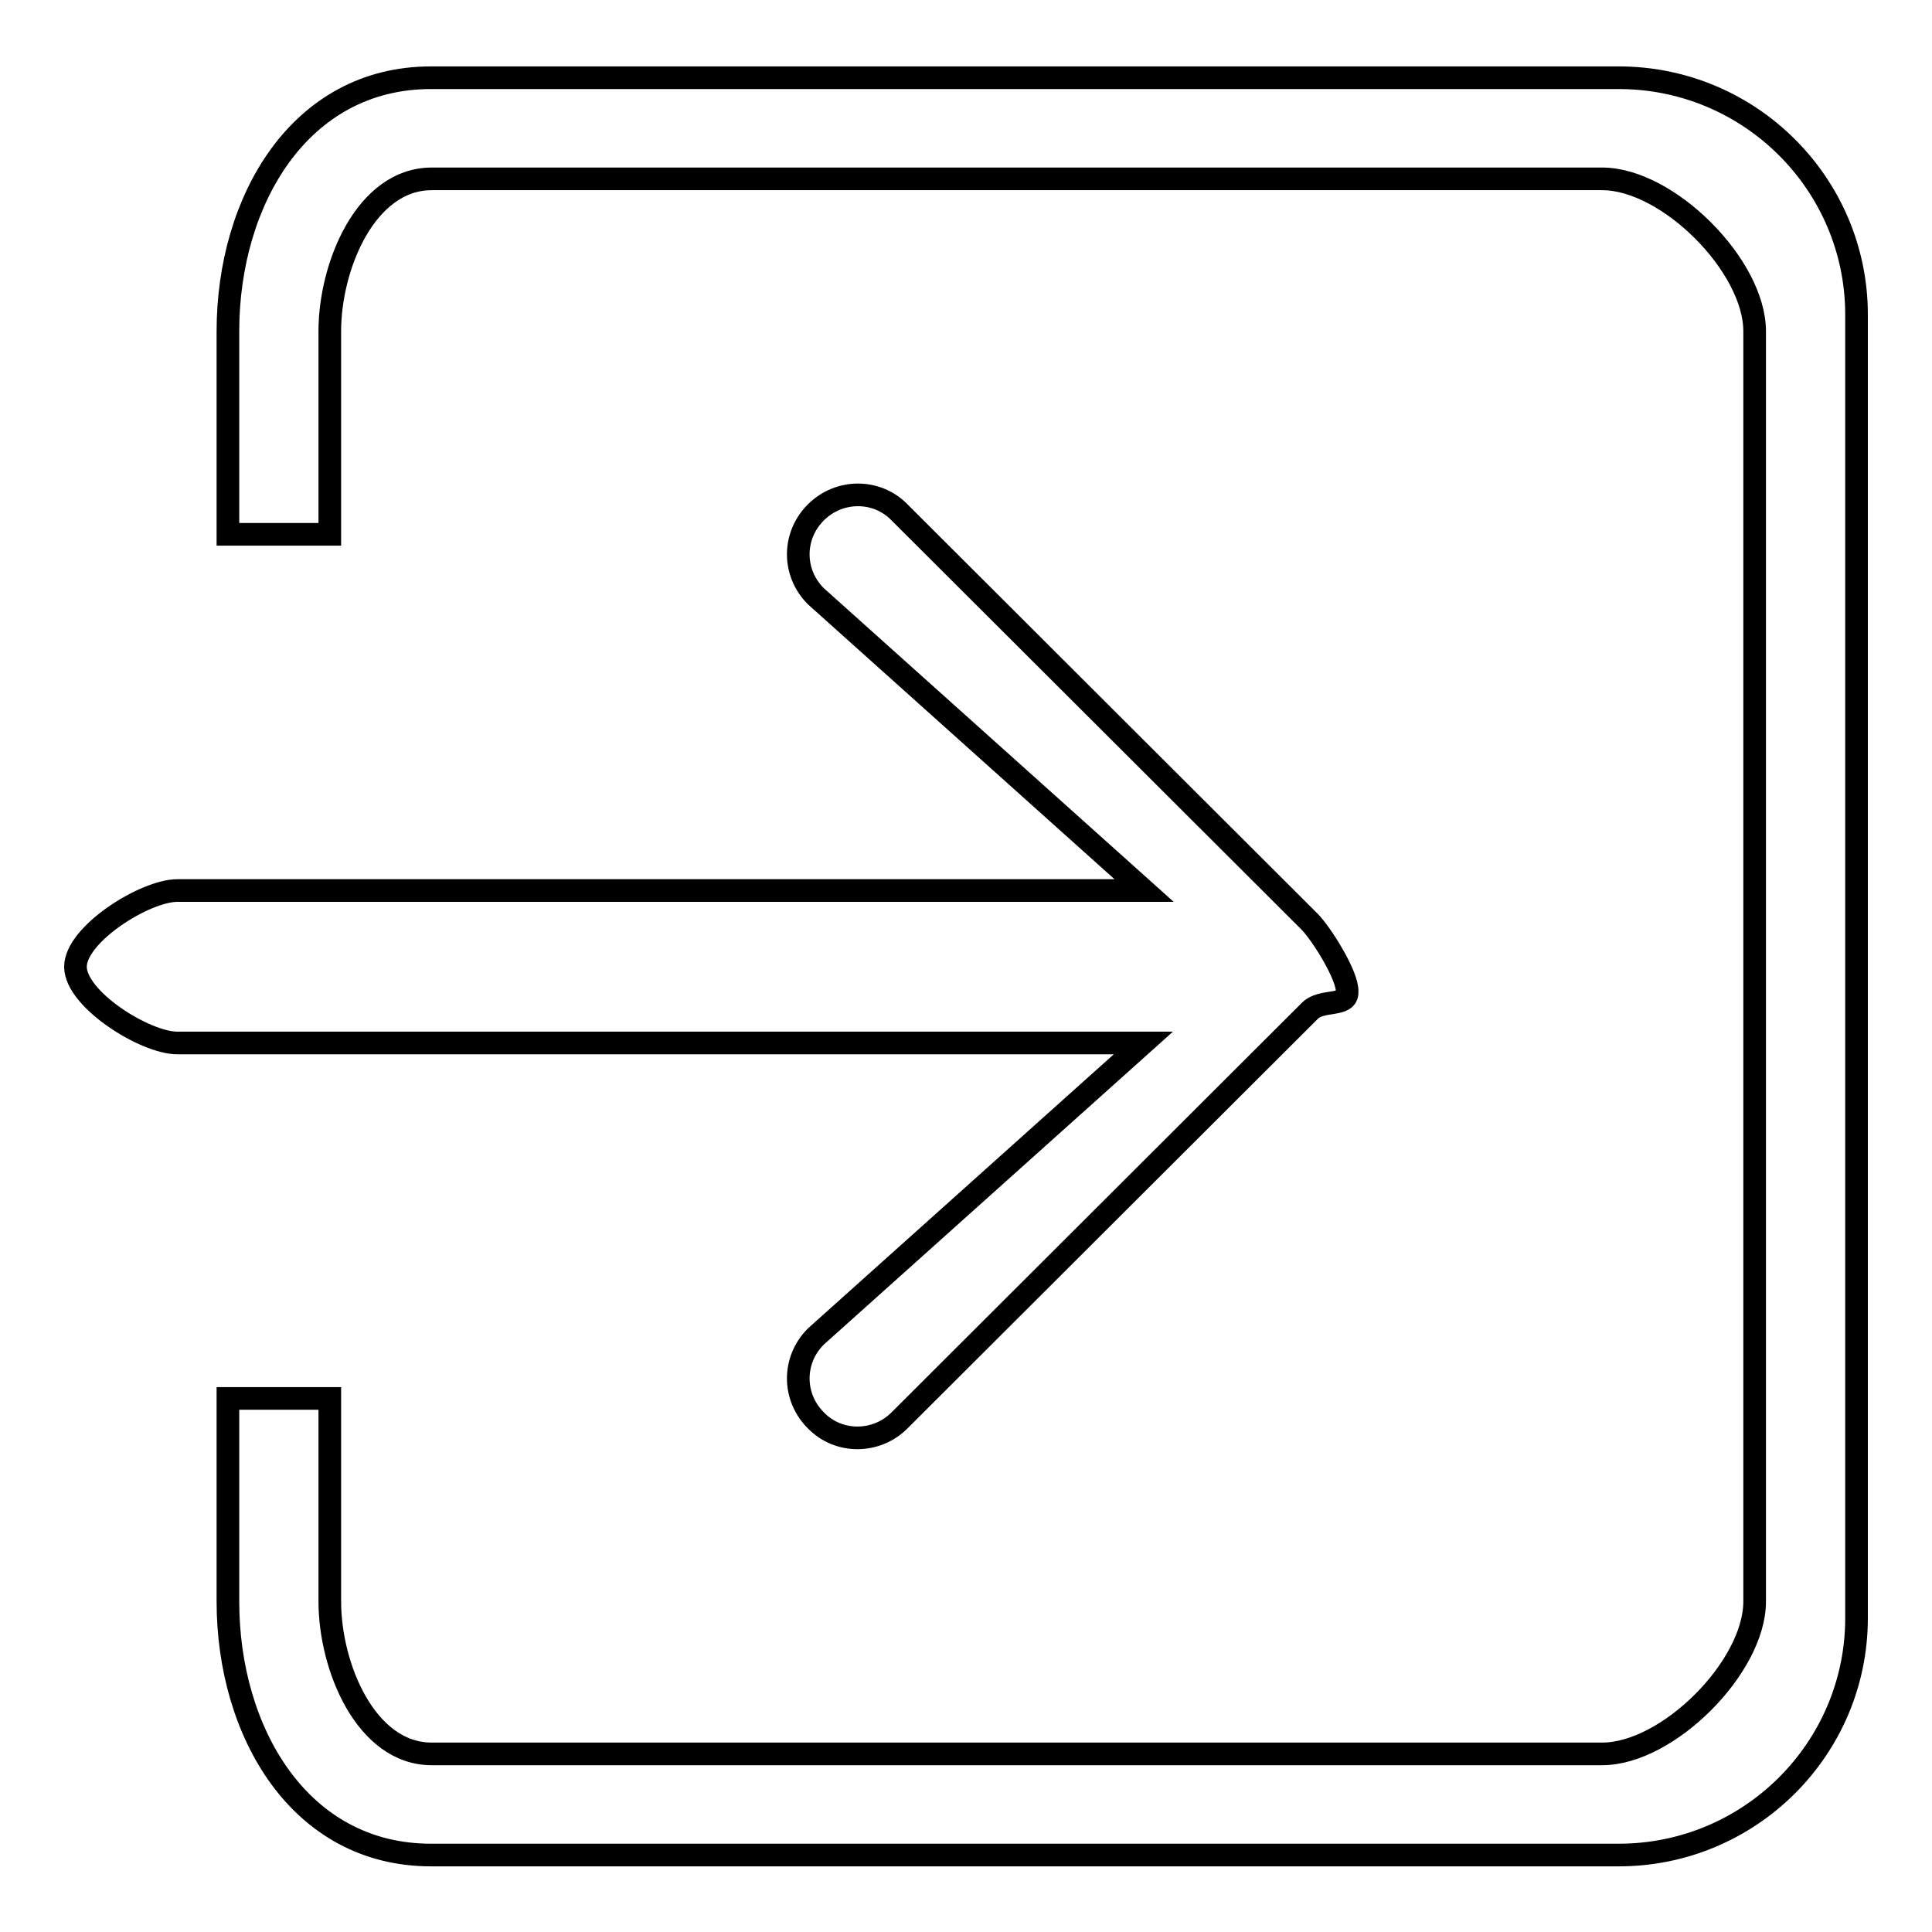 <?xml version="1.0" encoding="utf-8"?>
<!-- Svg Vector Icons : http://www.onlinewebfonts.com/icon -->
<!DOCTYPE svg PUBLIC "-//W3C//DTD SVG 1.1//EN" "http://www.w3.org/Graphics/SVG/1.1/DTD/svg11.dtd">
<svg version="1.1" xmlns="http://www.w3.org/2000/svg" xmlns:xlink="http://www.w3.org/1999/xlink" x="0px" y="0px" viewBox="0 0 256 256" enable-background="new 0 0 256 256" xml:space="preserve">
<g><g><path stroke-width="3" fill-opacity="0" stroke="#000000"  d="M214.5,245.8H57.1c-17.4,0-26.9-16.3-26.9-33.6v-26.9h13.5v26.9c0,8.7,4.8,20.2,13.5,20.2h155.1c8.7,0,20.2-11.5,20.2-20.2V43.9c0-8.7-11.5-20.2-20.2-20.2H57.2c-8.7,0-13.5,11.5-13.5,20.2v26.9H30.2V43.9c0-17.3,9.5-33.6,26.9-33.6h157.4c17.4,0,31.5,14.1,31.5,31.4v172.7C246,231.7,231.9,245.8,214.5,245.8L214.5,245.8L214.5,245.8z M108.1,79c-3.1-3.1-3.1-8,0-11.1c3.1-3.1,8.1-3.1,11.1,0l54.3,54.2c1.6,1.6,5.1,7.2,5,9.3c0.1,2.1-3.4,0.9-5,2.6l-54.3,54.2c-3.1,3.1-8.1,3.1-11.1,0c-3.1-3.1-3.1-8,0-11.1l43.4-38.9H23.5c-4.3,0-13.5-5.8-13.5-10.1c0-4.3,9.2-10.1,13.5-10.1h128.1L108.1,79L108.1,79L108.1,79z"/></g></g>
</svg>